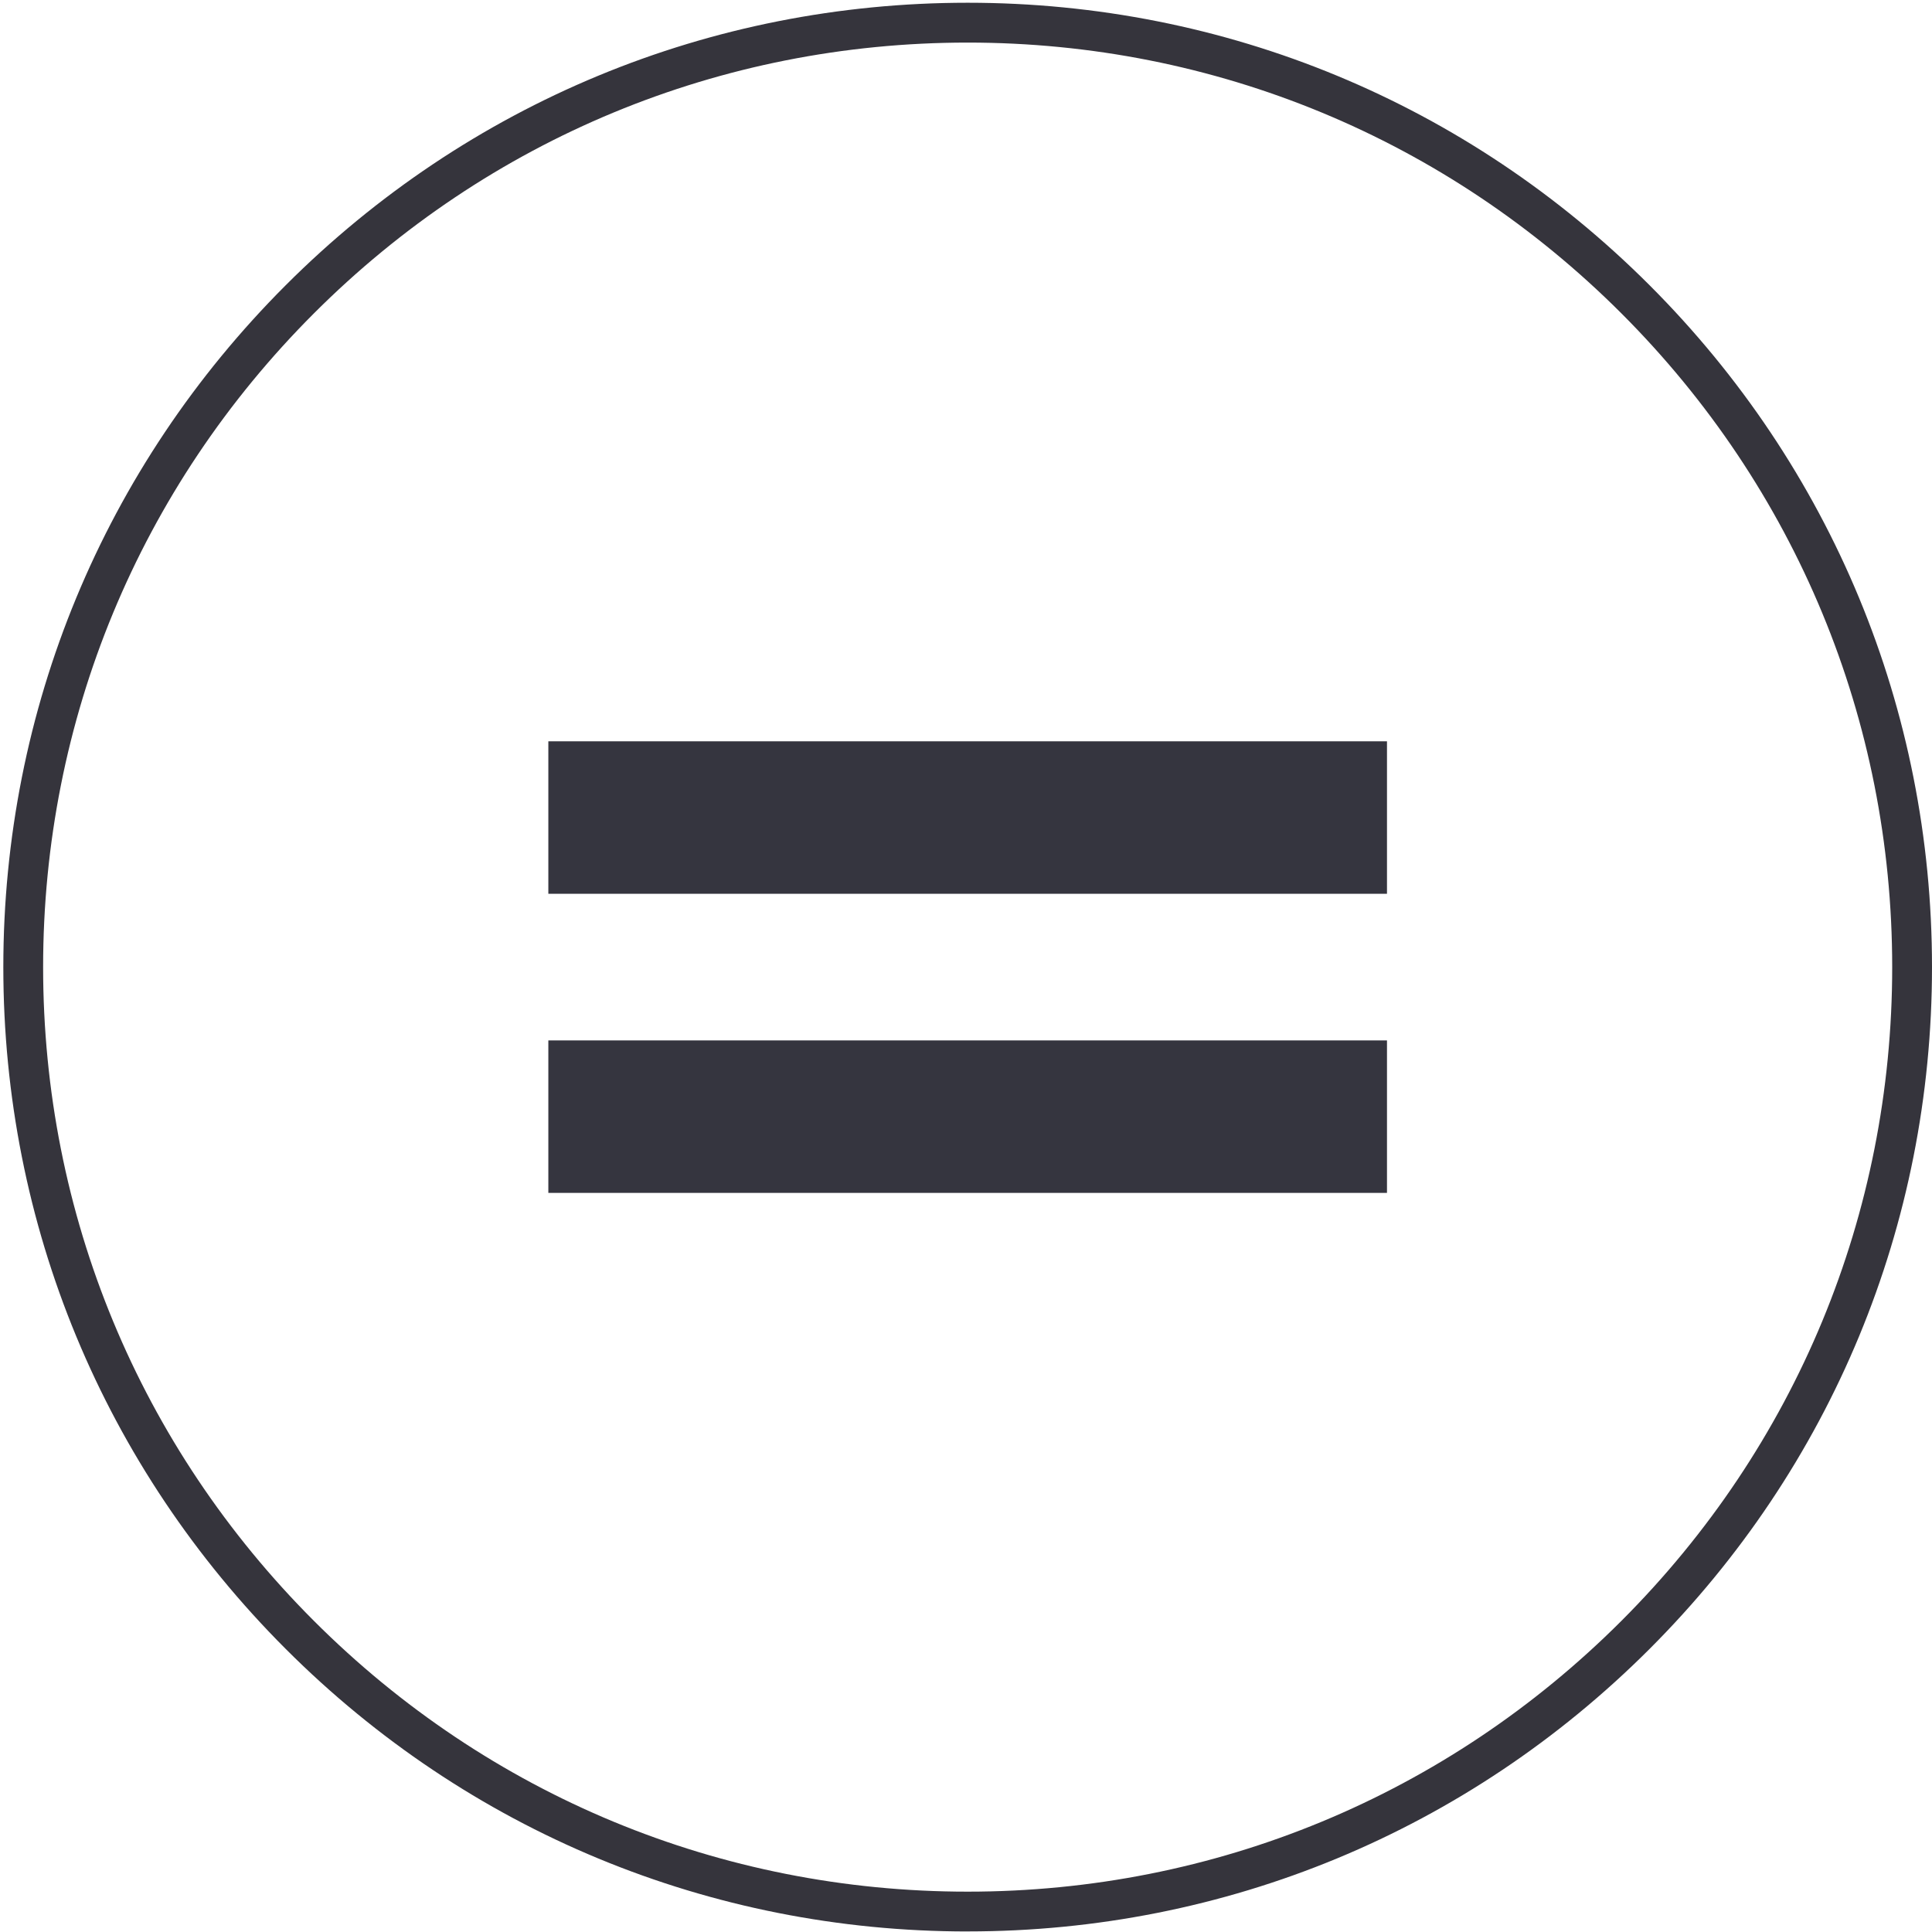 <?xml version="1.0" encoding="UTF-8"?>
<svg xmlns="http://www.w3.org/2000/svg" id="Layer_1" viewBox="0 0 500 500">
  <defs>
    <style>.cls-1{fill:#35343c;}.cls-2{fill:#35353f;}</style>
  </defs>
  <rect class="cls-2" x="141.91" y="191.85" width="217.04" height="39.46"></rect>
  <rect class="cls-2" x="141.91" y="269.26" width="217.04" height="39.46"></rect>
  <path class="cls-1" d="M250.43,499.86c-66.66,0-129.34-25.96-176.47-73.1C26.82,379.62.86,316.95.86,250.29S26.82,120.95,73.95,73.81C121.09,26.67,183.77.71,250.43.71s129.34,25.96,176.47,73.1,73.1,109.81,73.1,176.47-25.96,129.34-73.1,176.47-109.81,73.1-176.47,73.1ZM250.43,11.02c-63.91,0-124,24.89-169.19,70.08C36.05,126.29,11.16,186.38,11.16,250.29s24.89,124,70.08,169.19c45.19,45.19,105.28,70.08,169.19,70.08s123.99-24.89,169.19-70.08,70.08-105.28,70.08-169.19-24.89-124-70.08-169.19C374.42,35.91,314.34,11.02,250.43,11.02Z"></path>
</svg>
